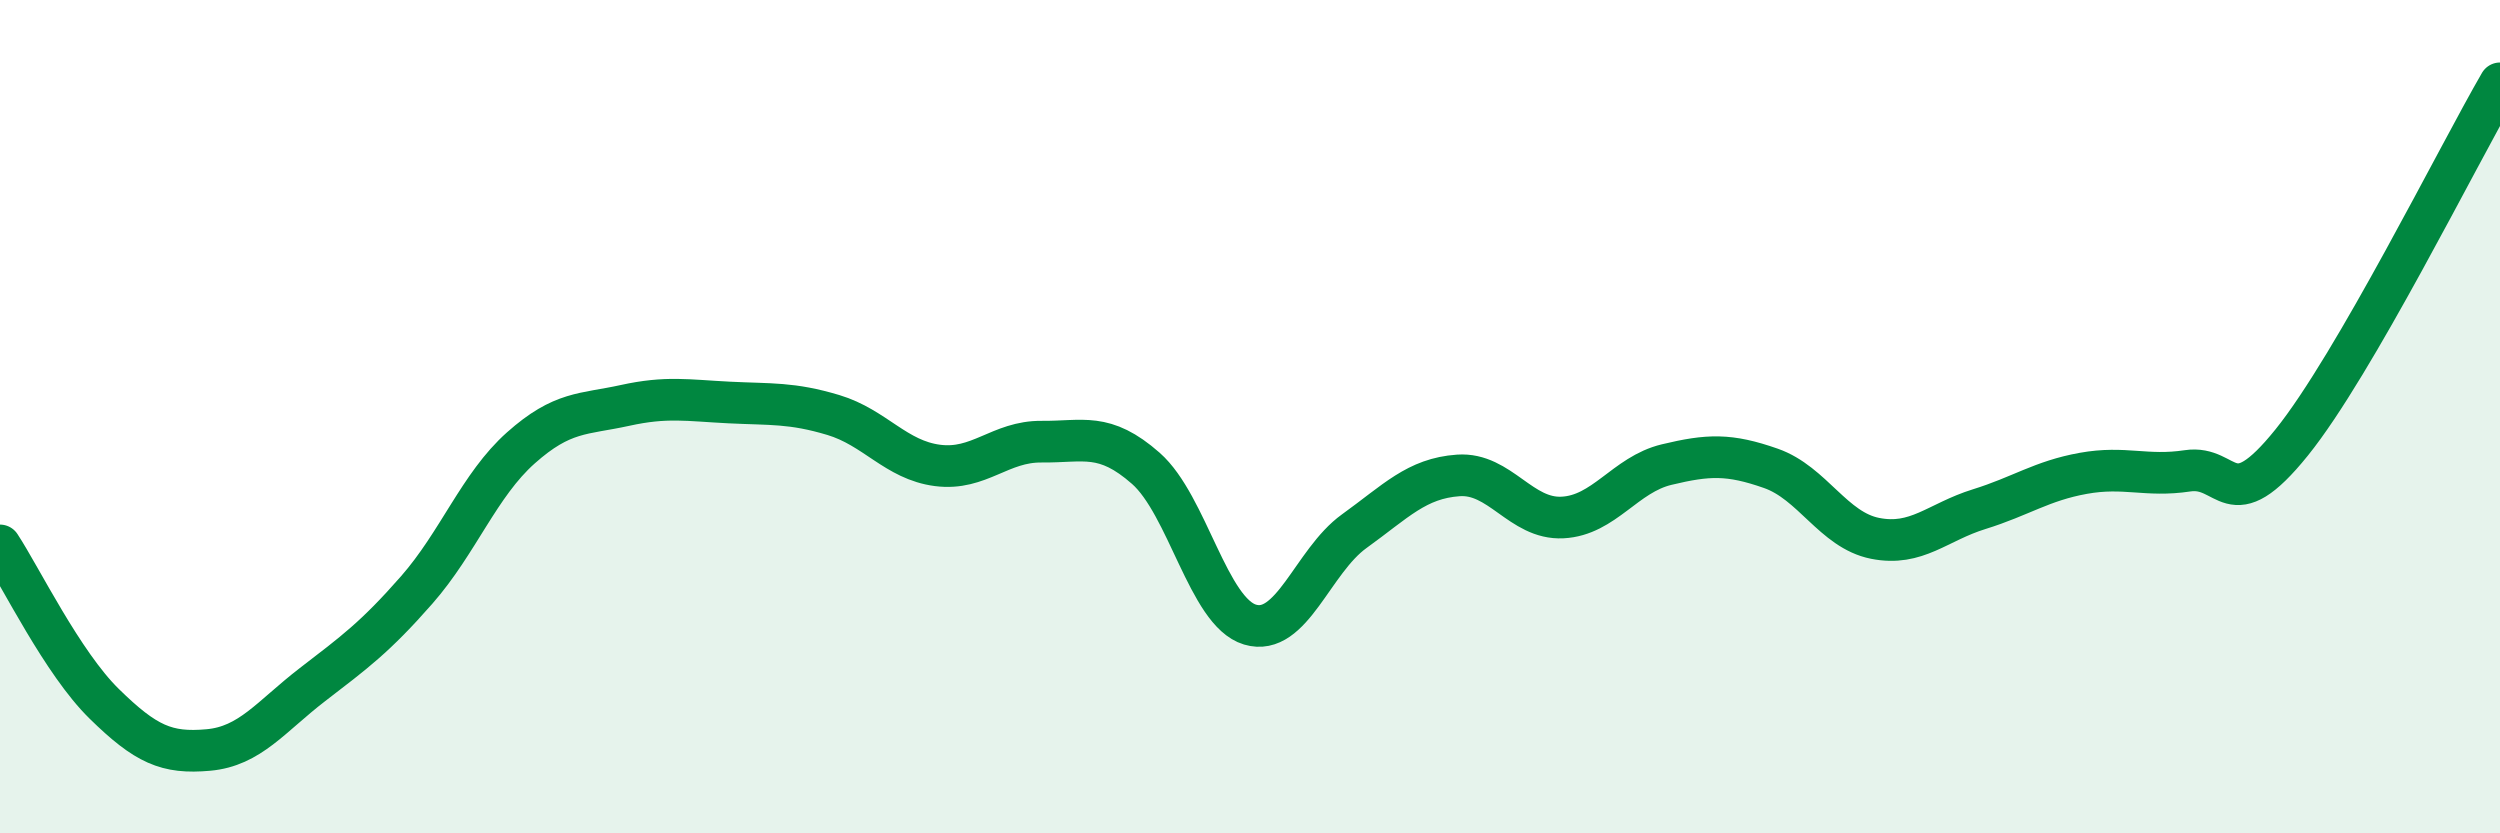 
    <svg width="60" height="20" viewBox="0 0 60 20" xmlns="http://www.w3.org/2000/svg">
      <path
        d="M 0,13.09 C 0.5,13.85 1.5,15.91 2.5,16.89 C 3.5,17.87 4,18.09 5,18 C 6,17.91 6.5,17.2 7.5,16.43 C 8.5,15.66 9,15.3 10,14.16 C 11,13.02 11.5,11.64 12.5,10.75 C 13.5,9.86 14,9.95 15,9.73 C 16,9.51 16.5,9.61 17.5,9.66 C 18.5,9.71 19,9.66 20,9.96 C 21,10.26 21.5,11.04 22.5,11.17 C 23.5,11.3 24,10.59 25,10.6 C 26,10.61 26.5,10.36 27.5,11.24 C 28.5,12.12 29,14.69 30,14.99 C 31,15.29 31.5,13.47 32.5,12.75 C 33.5,12.03 34,11.48 35,11.41 C 36,11.34 36.5,12.47 37.5,12.42 C 38.5,12.37 39,11.39 40,11.15 C 41,10.91 41.5,10.89 42.5,11.24 C 43.5,11.59 44,12.72 45,12.92 C 46,13.12 46.5,12.53 47.5,12.22 C 48.5,11.91 49,11.54 50,11.36 C 51,11.18 51.5,11.45 52.5,11.3 C 53.5,11.15 53.5,12.48 55,10.62 C 56.5,8.76 59,3.72 60,2L60 20L0 20Z"
        fill="#008740"
        opacity="0.1"
        stroke-linecap="round"
        stroke-linejoin="round"
      />
      <path
        d="M 0,13.09 C 0.5,13.85 1.5,15.91 2.5,16.89 C 3.5,17.87 4,18.09 5,18 C 6,17.91 6.5,17.2 7.5,16.43 C 8.5,15.66 9,15.3 10,14.16 C 11,13.02 11.5,11.64 12.5,10.75 C 13.5,9.86 14,9.95 15,9.73 C 16,9.51 16.5,9.61 17.5,9.66 C 18.5,9.71 19,9.66 20,9.96 C 21,10.26 21.5,11.04 22.5,11.17 C 23.5,11.3 24,10.59 25,10.6 C 26,10.61 26.5,10.36 27.5,11.24 C 28.5,12.12 29,14.69 30,14.99 C 31,15.29 31.5,13.47 32.5,12.75 C 33.5,12.03 34,11.48 35,11.41 C 36,11.34 36.5,12.47 37.5,12.42 C 38.5,12.37 39,11.39 40,11.15 C 41,10.91 41.5,10.89 42.5,11.24 C 43.5,11.59 44,12.72 45,12.92 C 46,13.12 46.5,12.53 47.5,12.22 C 48.5,11.91 49,11.54 50,11.36 C 51,11.18 51.5,11.45 52.5,11.3 C 53.5,11.15 53.5,12.48 55,10.62 C 56.5,8.76 59,3.72 60,2"
        stroke="#008740"
        stroke-width="1"
        fill="none"
        stroke-linecap="round"
        stroke-linejoin="round"
      />
    </svg>
  